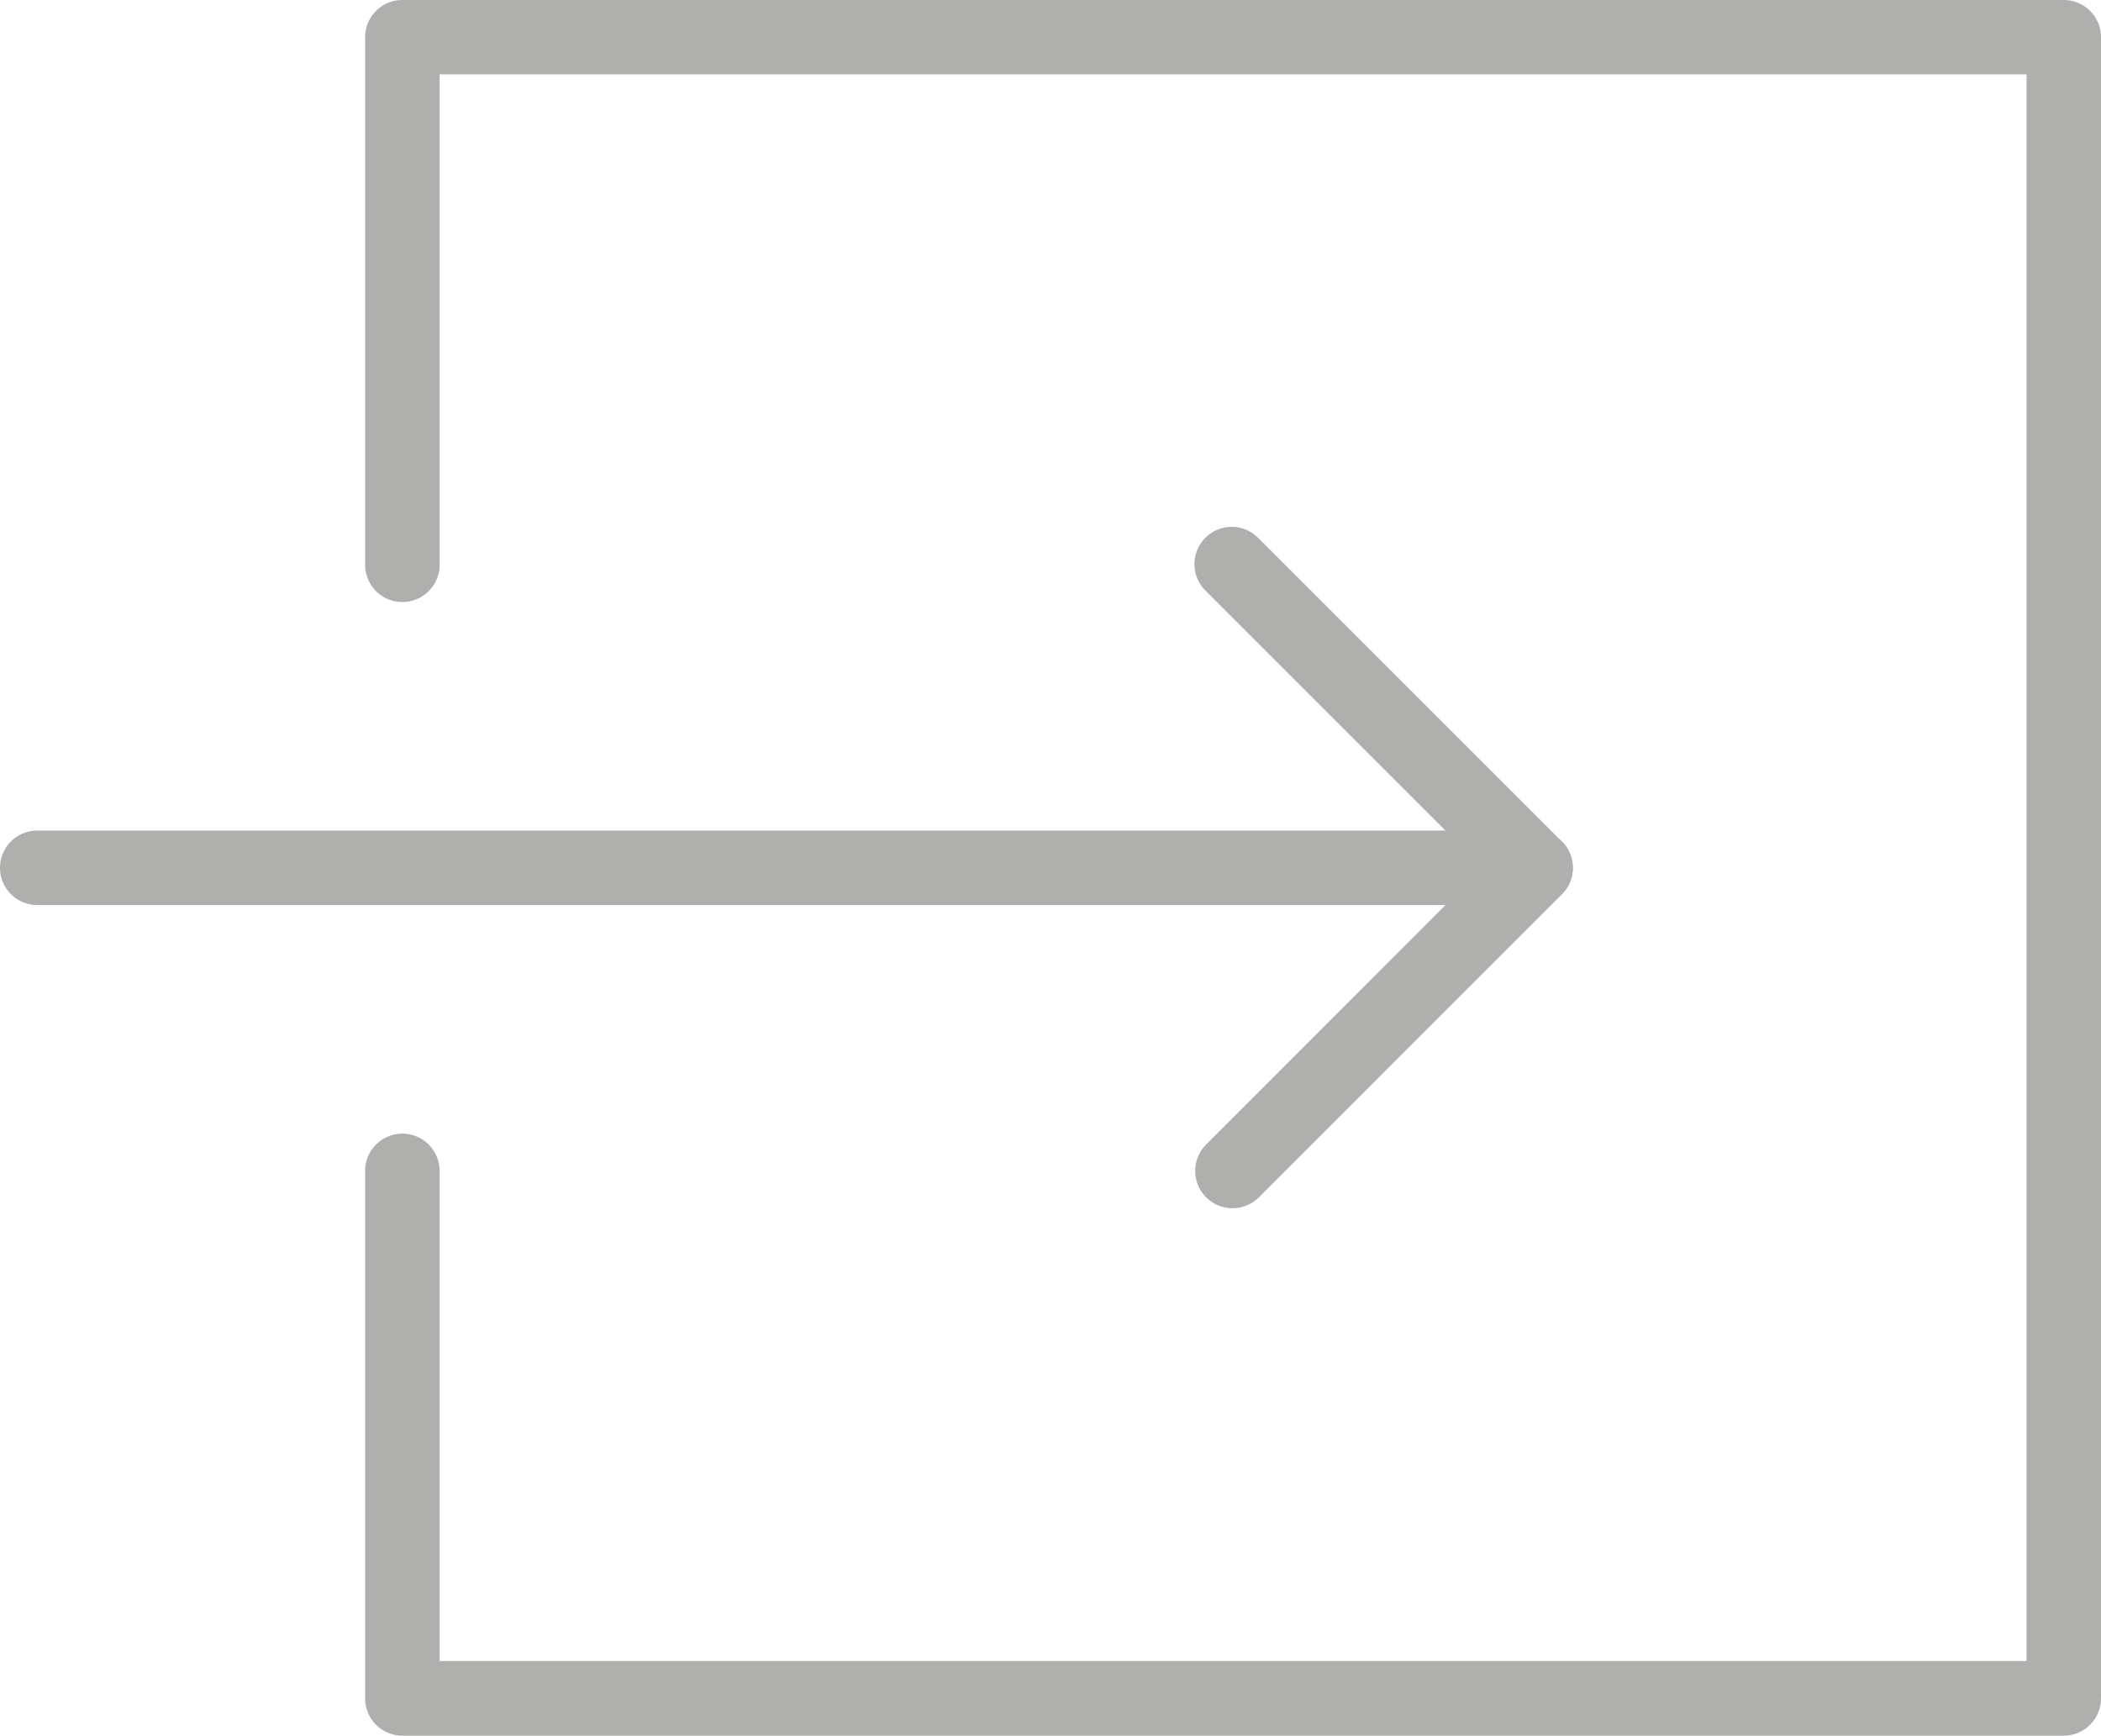 <svg xmlns="http://www.w3.org/2000/svg" viewBox="0 0 685.8 566.63"><defs><style>.cls-1{fill:#afafae;}</style></defs><title>Datový zdroj 136</title><g id="Vrstva_2" data-name="Vrstva 2"><g id="Vrstva_1-2" data-name="Vrstva 1"><path class="cls-1" d="M673.64,566.63H131.34a12.15,12.15,0,0,1-12.16-12.16V382.26a12.16,12.16,0,0,1,24.32,0v160h518v-518h-518V184.38a12.16,12.16,0,1,1-24.32,0V12.16A12.15,12.15,0,0,1,131.34,0h542.3A12.15,12.15,0,0,1,685.8,12.16V554.47A12.15,12.15,0,0,1,673.64,566.63Z"/><path class="cls-1" d="M501.23,295.47H12.16a12.16,12.16,0,1,1,0-24.32H501.23a12.16,12.16,0,0,1,0,24.32Z"/><path class="cls-1" d="M402.3,394.44a12.17,12.17,0,0,1-8.61-20.77L484,283.31,393.69,193a12.16,12.16,0,1,1,17.2-17.18l98.93,98.93a12.14,12.14,0,0,1,0,17.2l-98.93,98.95A12.14,12.14,0,0,1,402.3,394.44Z"/></g></g></svg>